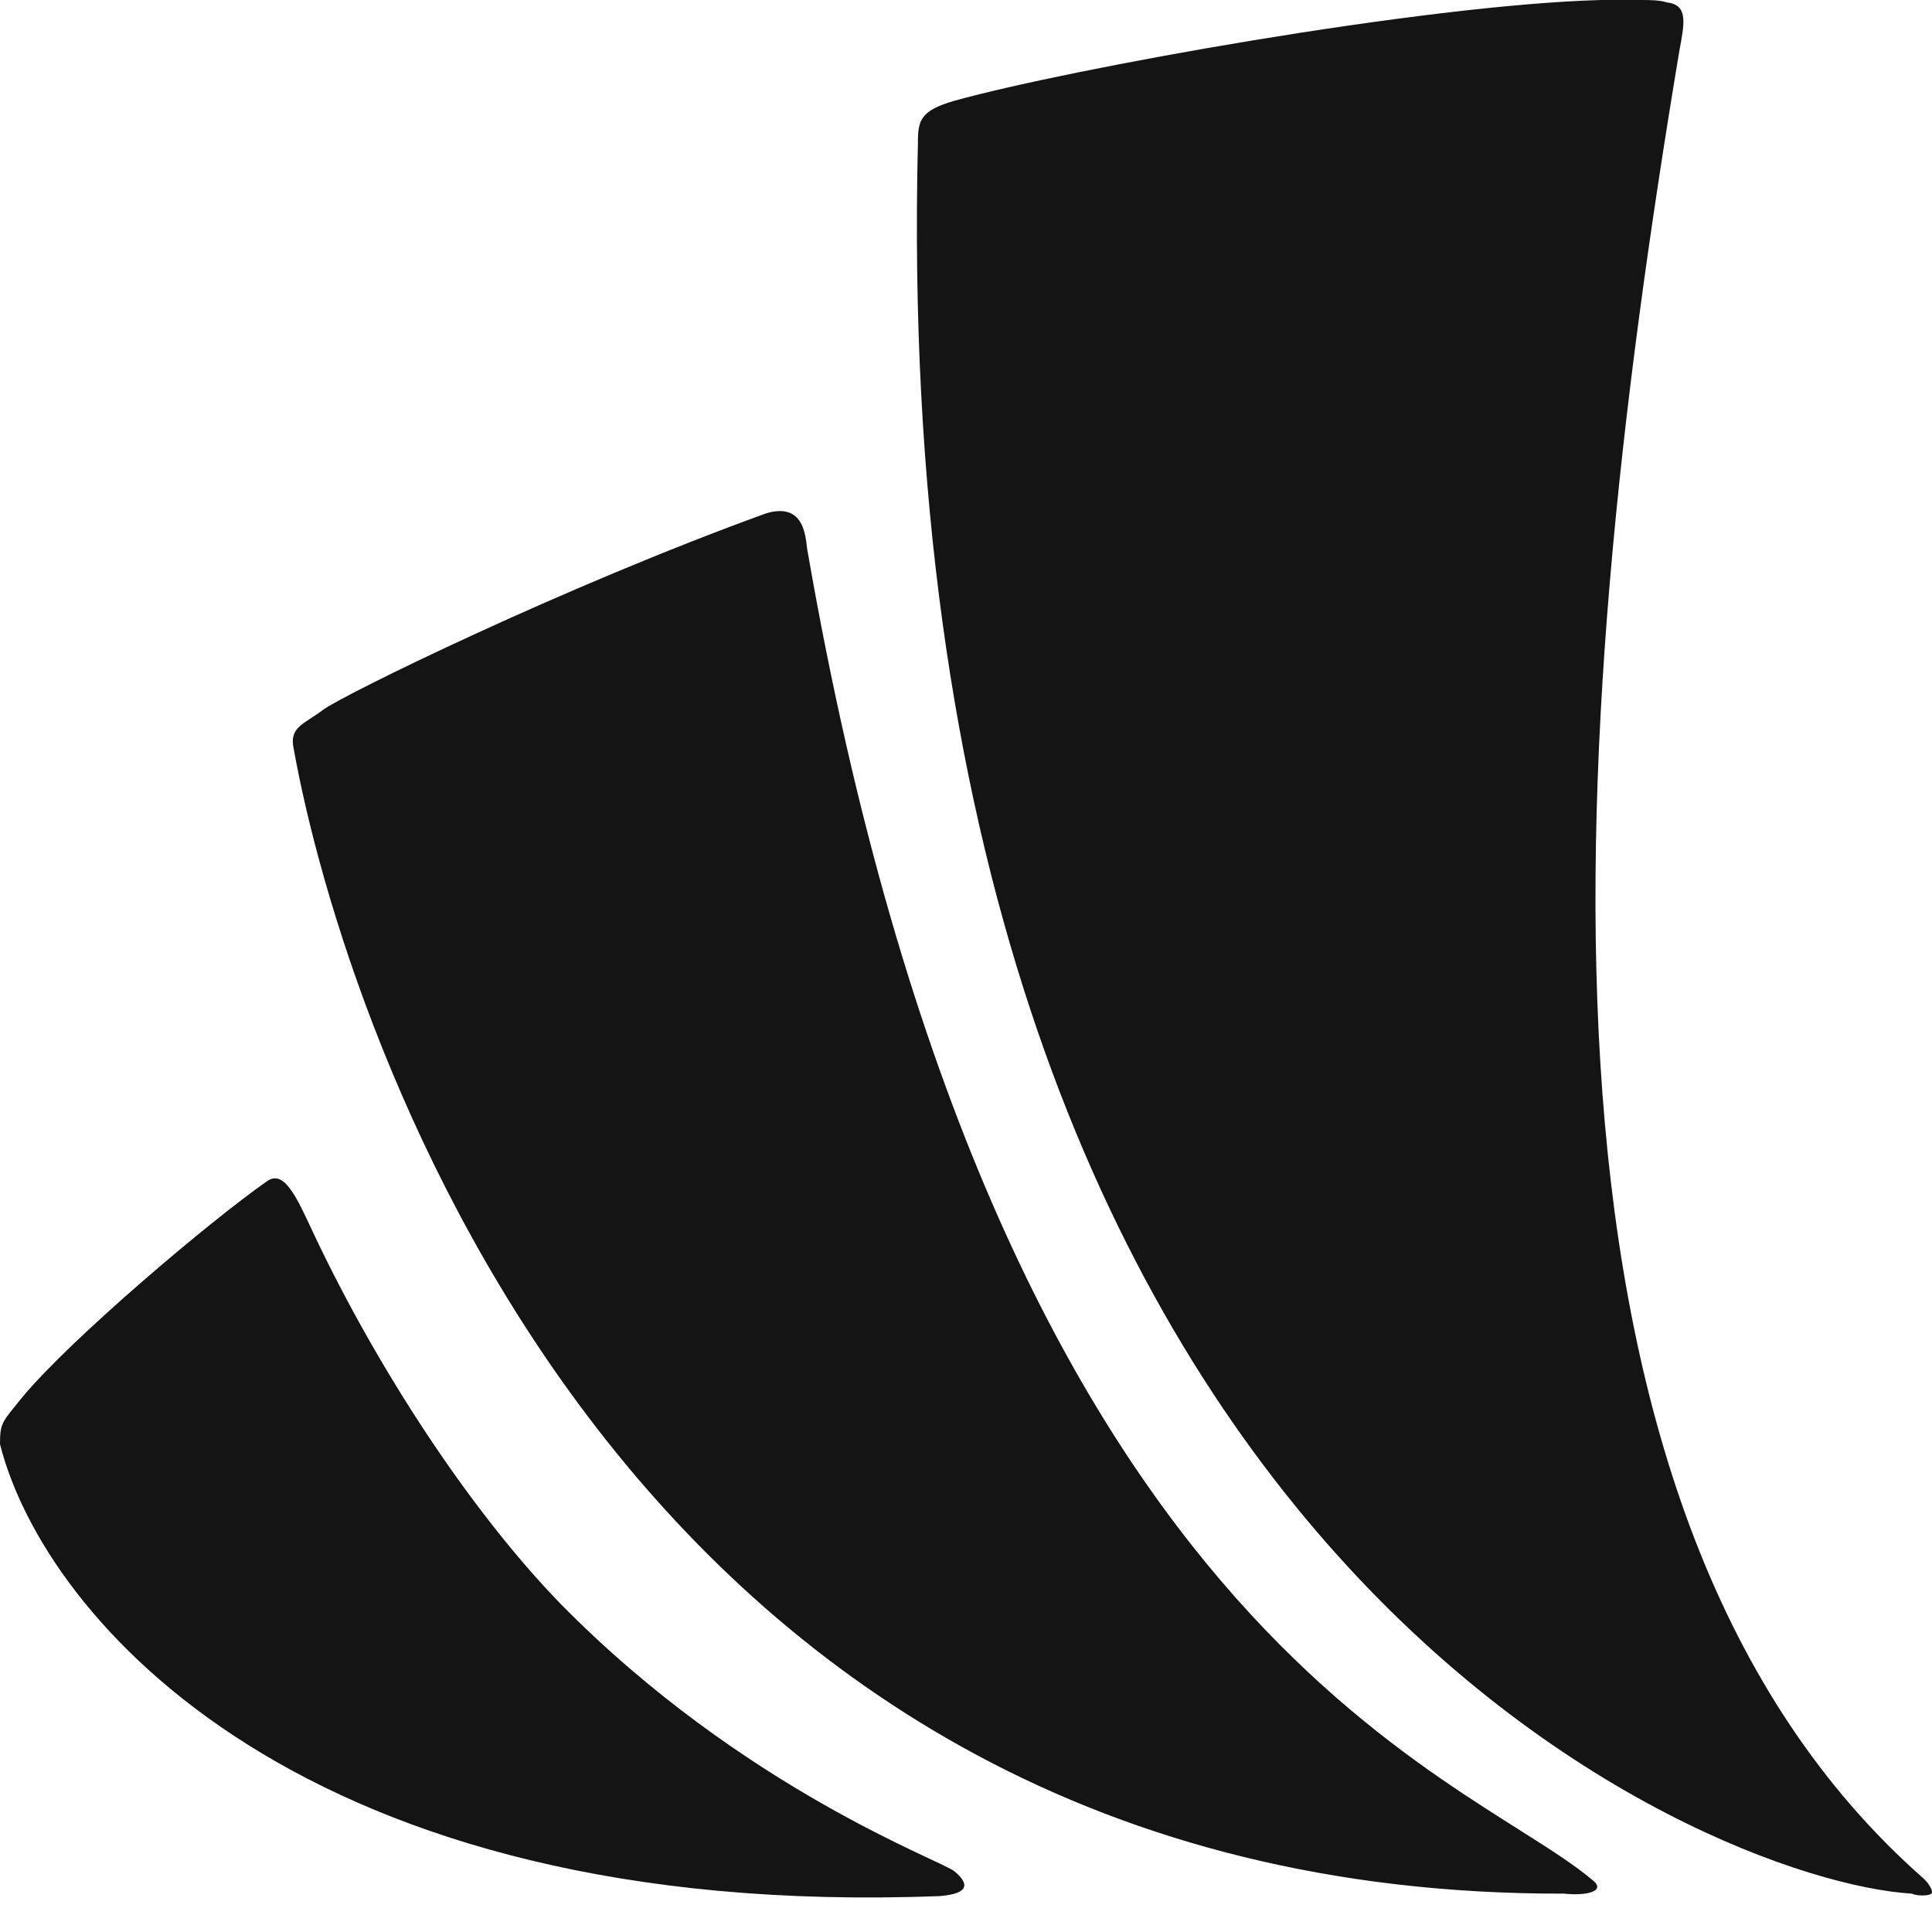 <?xml version="1.0" encoding="utf-8"?>
<svg xmlns="http://www.w3.org/2000/svg" fill="none" height="100%" overflow="visible" preserveAspectRatio="none" style="display: block;" viewBox="0 0 42 42" width="100%">
<path clip-rule="evenodd" d="M35.653 0C35.866 0 36.079 0 36.239 0.053C36.718 0.107 36.611 0.534 36.505 1.121C33.95 16.445 32.833 32.943 41.826 40.846C41.933 40.952 42.039 41.113 41.986 41.166C41.933 41.219 41.667 41.219 41.56 41.166C37.143 40.899 19.21 33.744 19.955 3.097C19.955 2.616 20.009 2.403 20.753 2.189C23.255 1.495 30.917 0.107 34.802 0H35.653ZM7.024 15.431C7.45 15.11 12.239 12.761 16.656 11.159C17.561 10.892 17.507 11.8 17.561 12.013C21.658 35.56 31.769 38.496 34.589 40.846C34.962 41.113 34.483 41.219 34.004 41.166C13.676 41.219 7.503 22.478 6.386 16.285C6.279 15.804 6.599 15.751 7.024 15.431ZM0.479 30.381C1.543 29.099 4.576 26.536 5.8 25.682C6.173 25.415 6.439 26.002 6.811 26.803C8.195 29.74 10.217 32.837 12.186 34.866C16.177 38.923 20.541 40.472 20.753 40.685C21.073 40.952 21.073 41.166 20.434 41.219C6.599 41.753 0.958 35.186 0 31.395C0 30.915 0.053 30.915 0.479 30.381Z" fill="#151414" fill-rule="evenodd" id="Vector"/>
</svg>